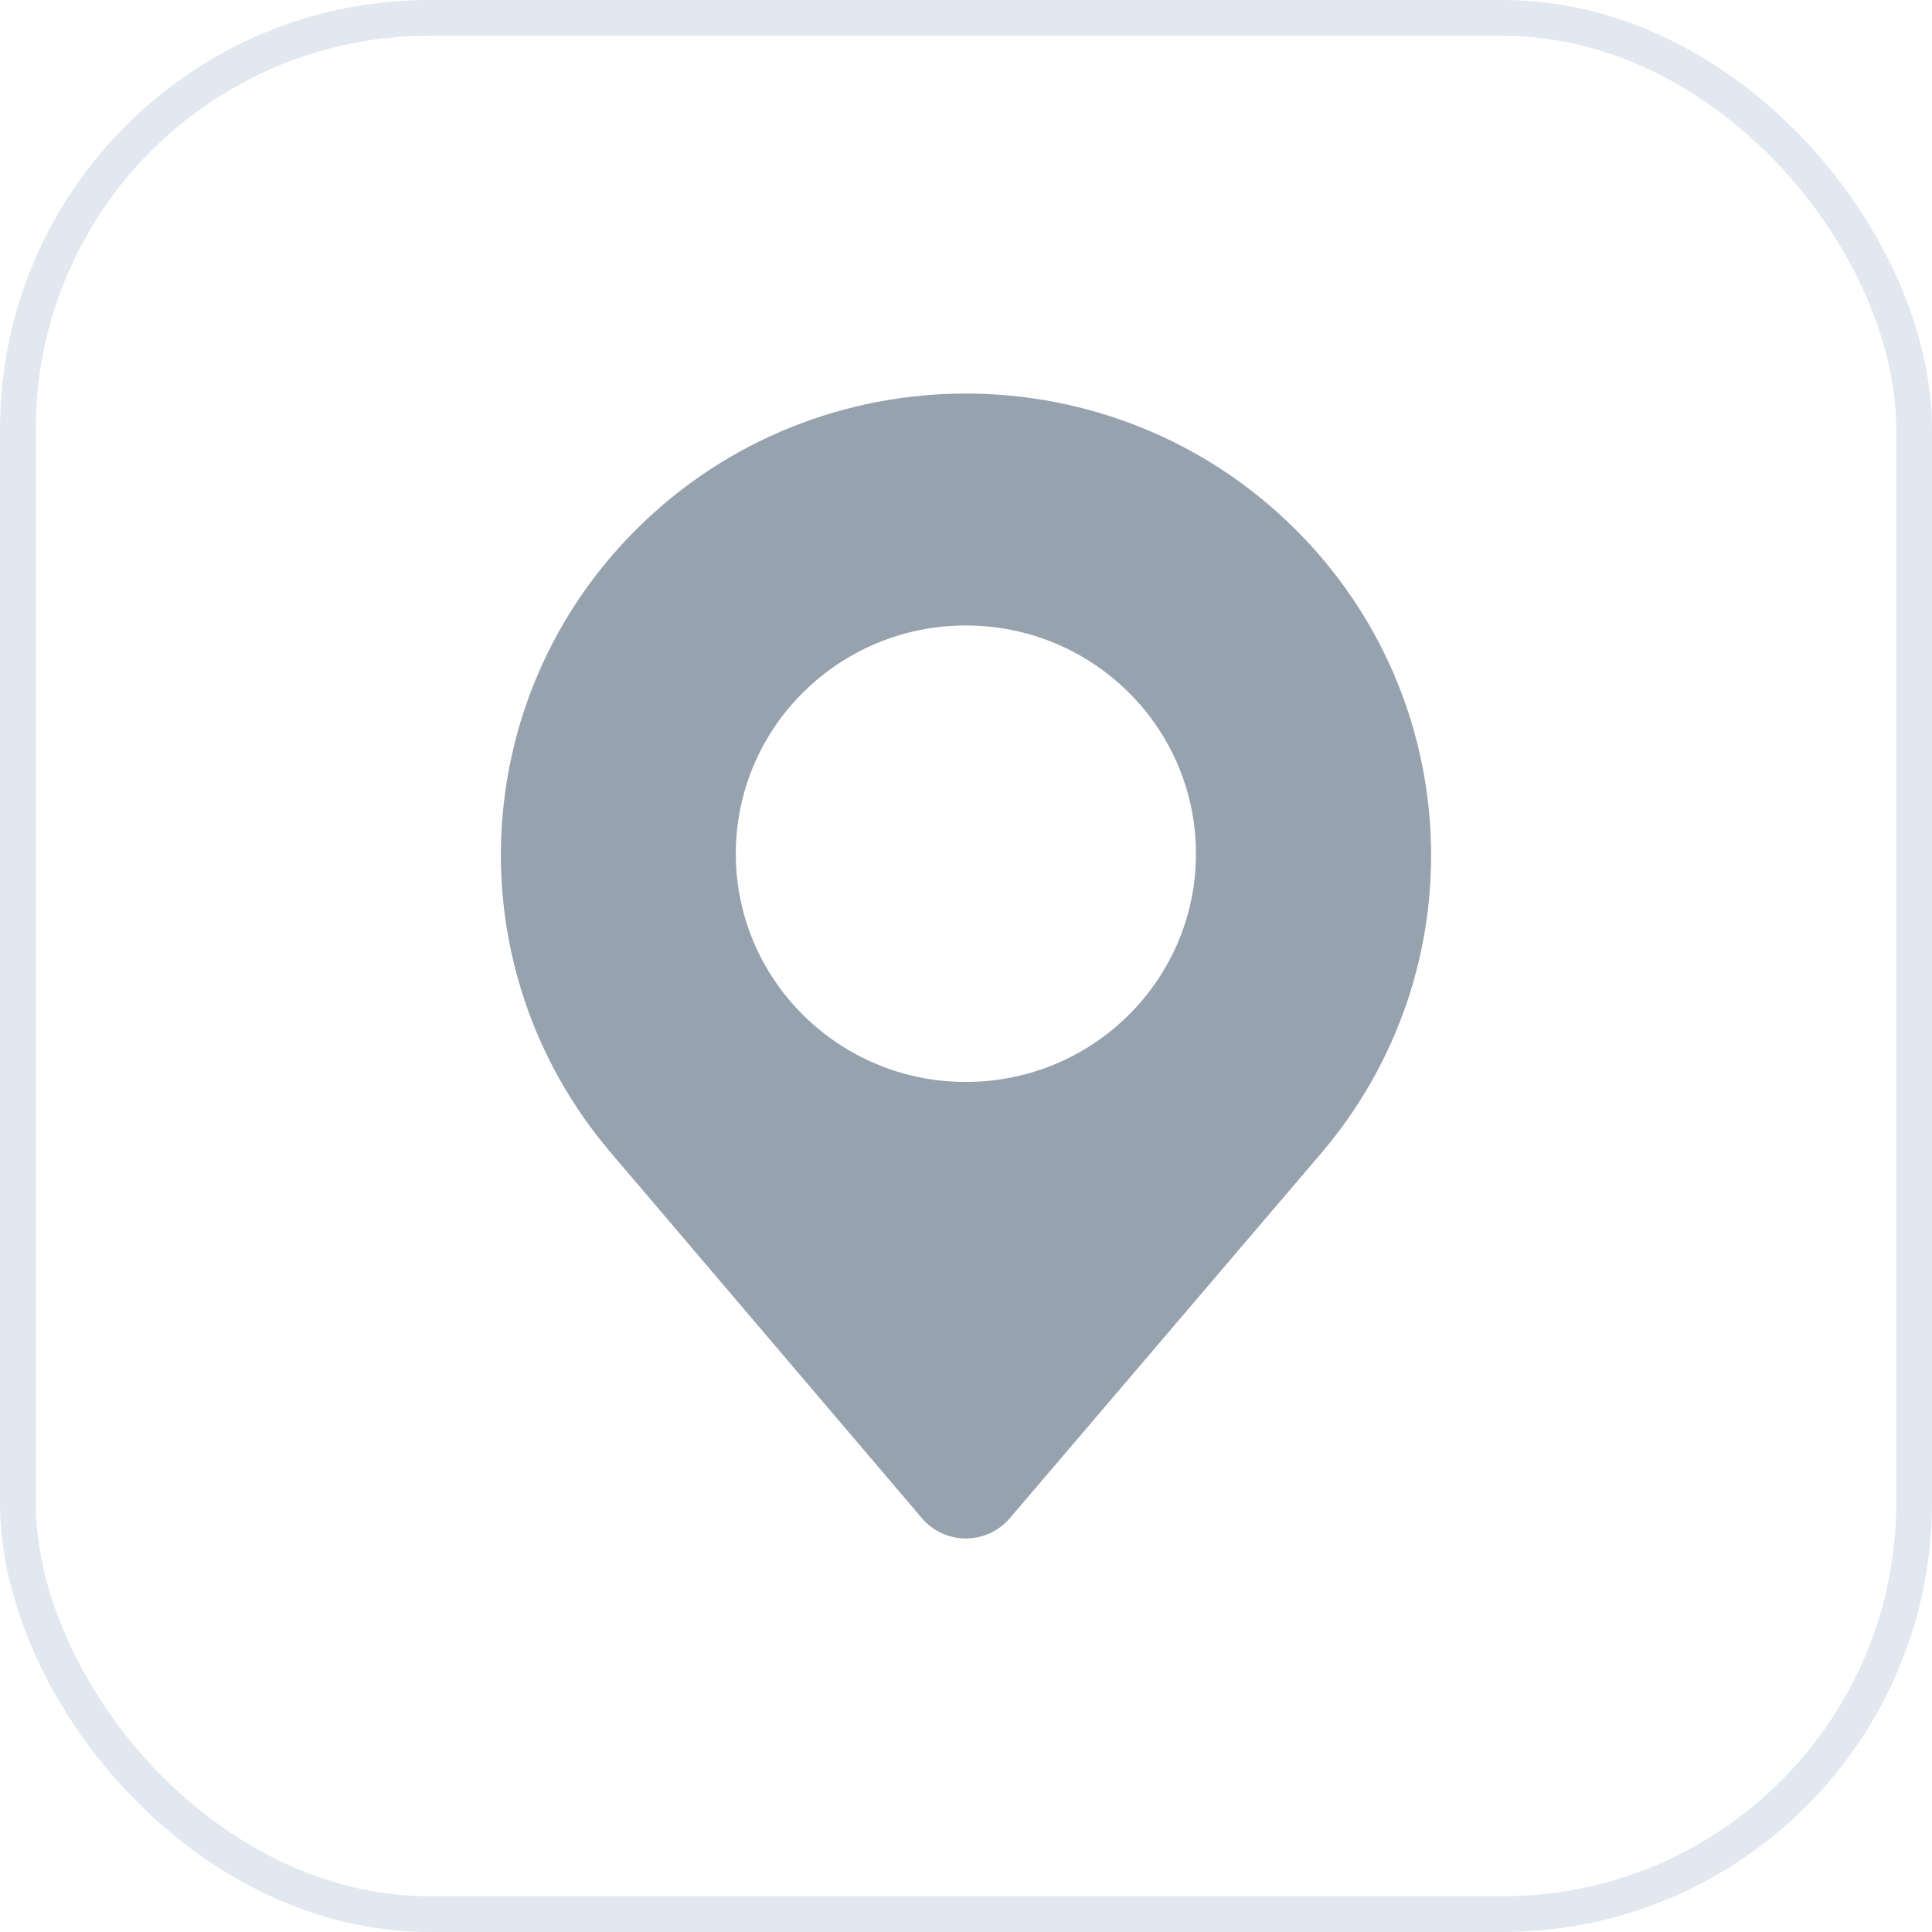 <svg width="54" height="54" viewBox="0 0 54 54" fill="none" xmlns="http://www.w3.org/2000/svg">
<rect x="0.5" y="0.5" width="53" height="53" rx="11.5" stroke="#E2E8F0"/>
<path fill-rule="evenodd" clip-rule="evenodd" d="M17.807 14.775C22.883 9.739 31.114 9.743 36.189 14.778C40.972 19.523 41.294 27.117 36.922 32.24L28.223 42.436C27.918 42.794 27.468 43 26.995 43C26.522 43 26.073 42.793 25.768 42.434L17.067 32.211C12.709 27.091 13.031 19.513 17.807 14.775ZM20.566 23.862C20.566 20.338 23.445 17.482 26.996 17.482C30.548 17.482 33.427 20.338 33.427 23.862C33.427 27.385 30.548 30.241 26.996 30.241C23.445 30.241 20.566 27.385 20.566 23.862Z" fill="#97A2AF"/>
</svg>
